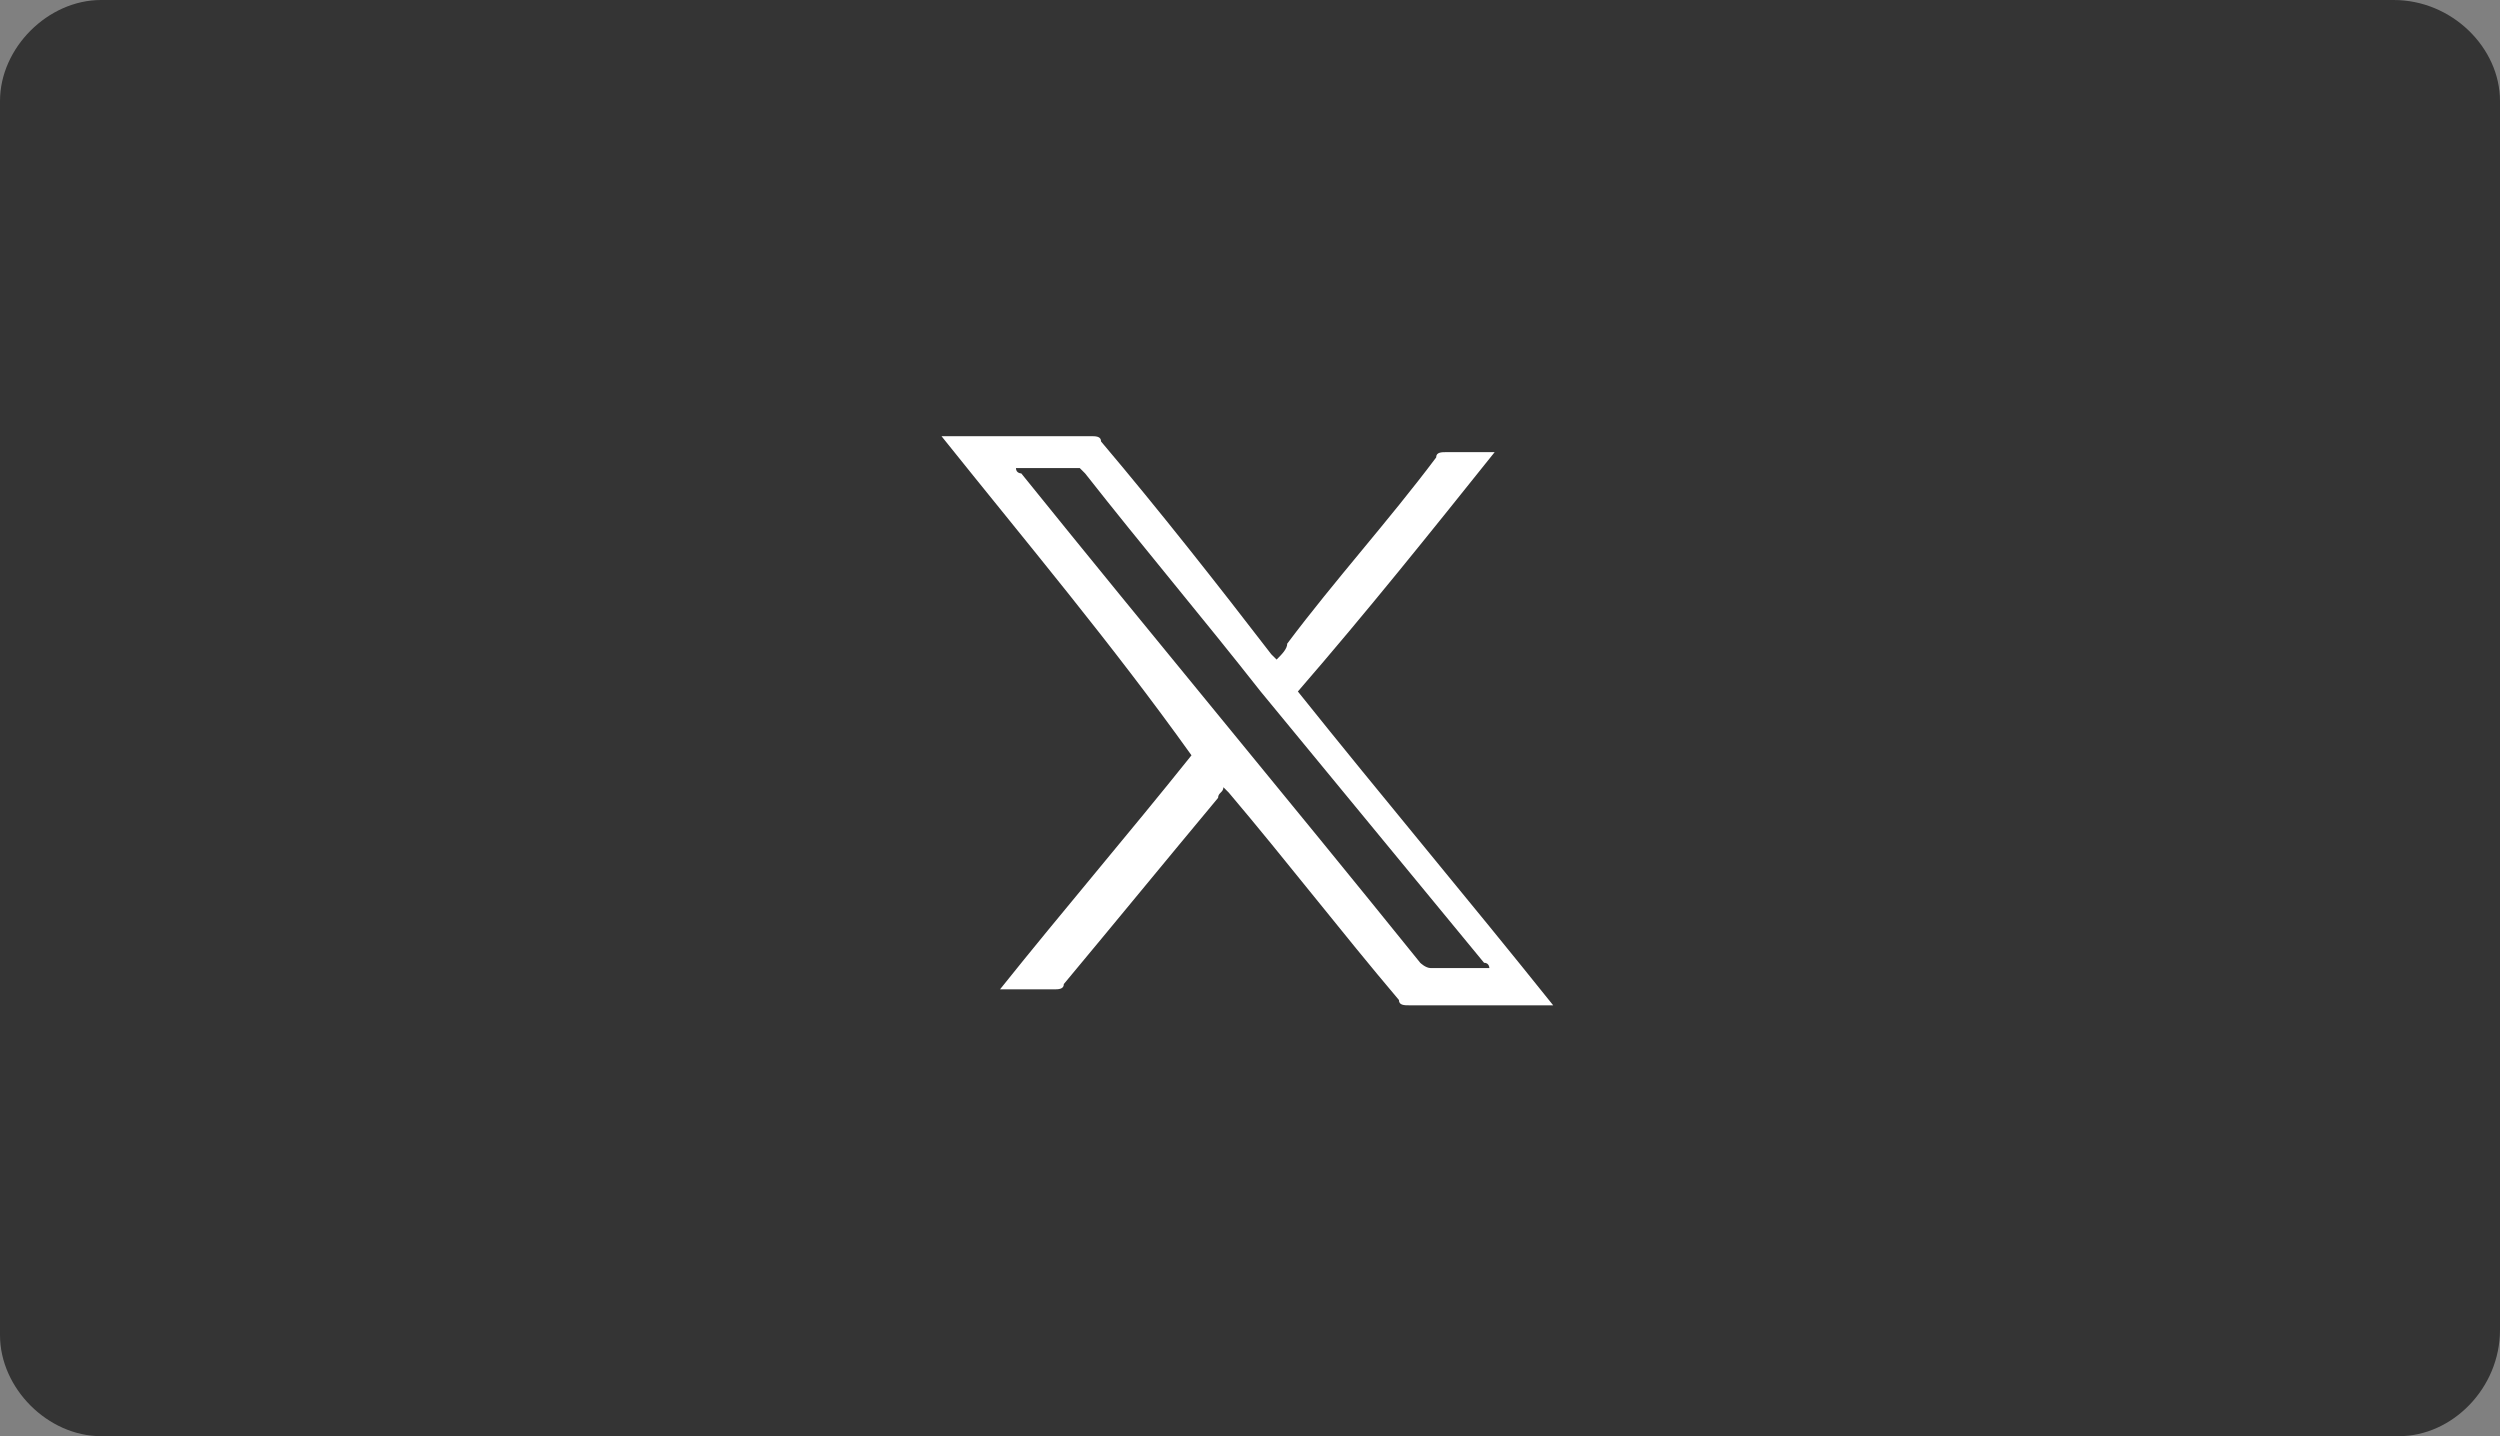 <?xml version="1.0" encoding="utf-8"?>
<!-- Generator: Adobe Illustrator 28.3.0, SVG Export Plug-In . SVG Version: 6.00 Build 0)  -->
<svg version="1.1" id="Layer_1" xmlns="http://www.w3.org/2000/svg" xmlns:xlink="http://www.w3.org/1999/xlink" x="0px" y="0px"
	 viewBox="0 0 47 27" style="enable-background:new 0 0 47 27;" xml:space="preserve">
<rect x="0" y="0" width="47" height="27" fill="#808080" stroke="none"/>
<style type="text/css">
	.st0{fill:#343434;}
	.st1{fill:#FFFFFF;}
</style>
<path class="st0" d="M45.1,27H1.9C0.9,27,0,26.1,0,25.1V1.9C0,0.9,0.9,0,1.9,0h43.1C46.1,0,47,0.9,47,1.9v23.1
	C47,26.1,46.1,27,45.1,27z"/>
<path id="Path_4500" class="st1" d="M17.7,8.2h0.2c0.9,0,1.7,0,2.6,0c0.1,0,0.2,0,0.2,0.1c1.1,1.3,2.2,2.7,3.2,4c0,0,0,0,0.1,0.1
	c0.1-0.1,0.2-0.2,0.2-0.3c0.9-1.2,1.9-2.3,2.8-3.5c0-0.1,0.1-0.1,0.2-0.1c0.3,0,0.5,0,0.8,0h0.1c-1.2,1.5-2.4,3-3.7,4.5
	c1.6,2,3.2,3.9,4.8,5.9c-0.1,0-0.1,0-0.1,0c-0.9,0-1.7,0-2.6,0c-0.1,0-0.2,0-0.2-0.1c-1.1-1.3-2.1-2.6-3.2-3.9c0,0,0,0-0.1-0.1
	c0,0.1-0.1,0.1-0.1,0.2c-1,1.2-1.9,2.3-2.9,3.5c0,0.1-0.1,0.1-0.2,0.1c-0.3,0-0.6,0-1,0c1.2-1.5,2.4-2.9,3.6-4.4
	C20.9,12.1,19.3,10.2,17.7,8.2 M19.1,8.8c0,0.1,0.1,0.1,0.1,0.1c2.5,3.1,5,6.1,7.5,9.2c0,0,0.1,0.1,0.2,0.1c0.3,0,0.7,0,1,0H28
	c0,0,0-0.1-0.1-0.1L23.7,13c-1.1-1.4-2.2-2.7-3.3-4.1l-0.1-0.1C19.9,8.8,19.5,8.8,19.1,8.8"/>
</svg>
